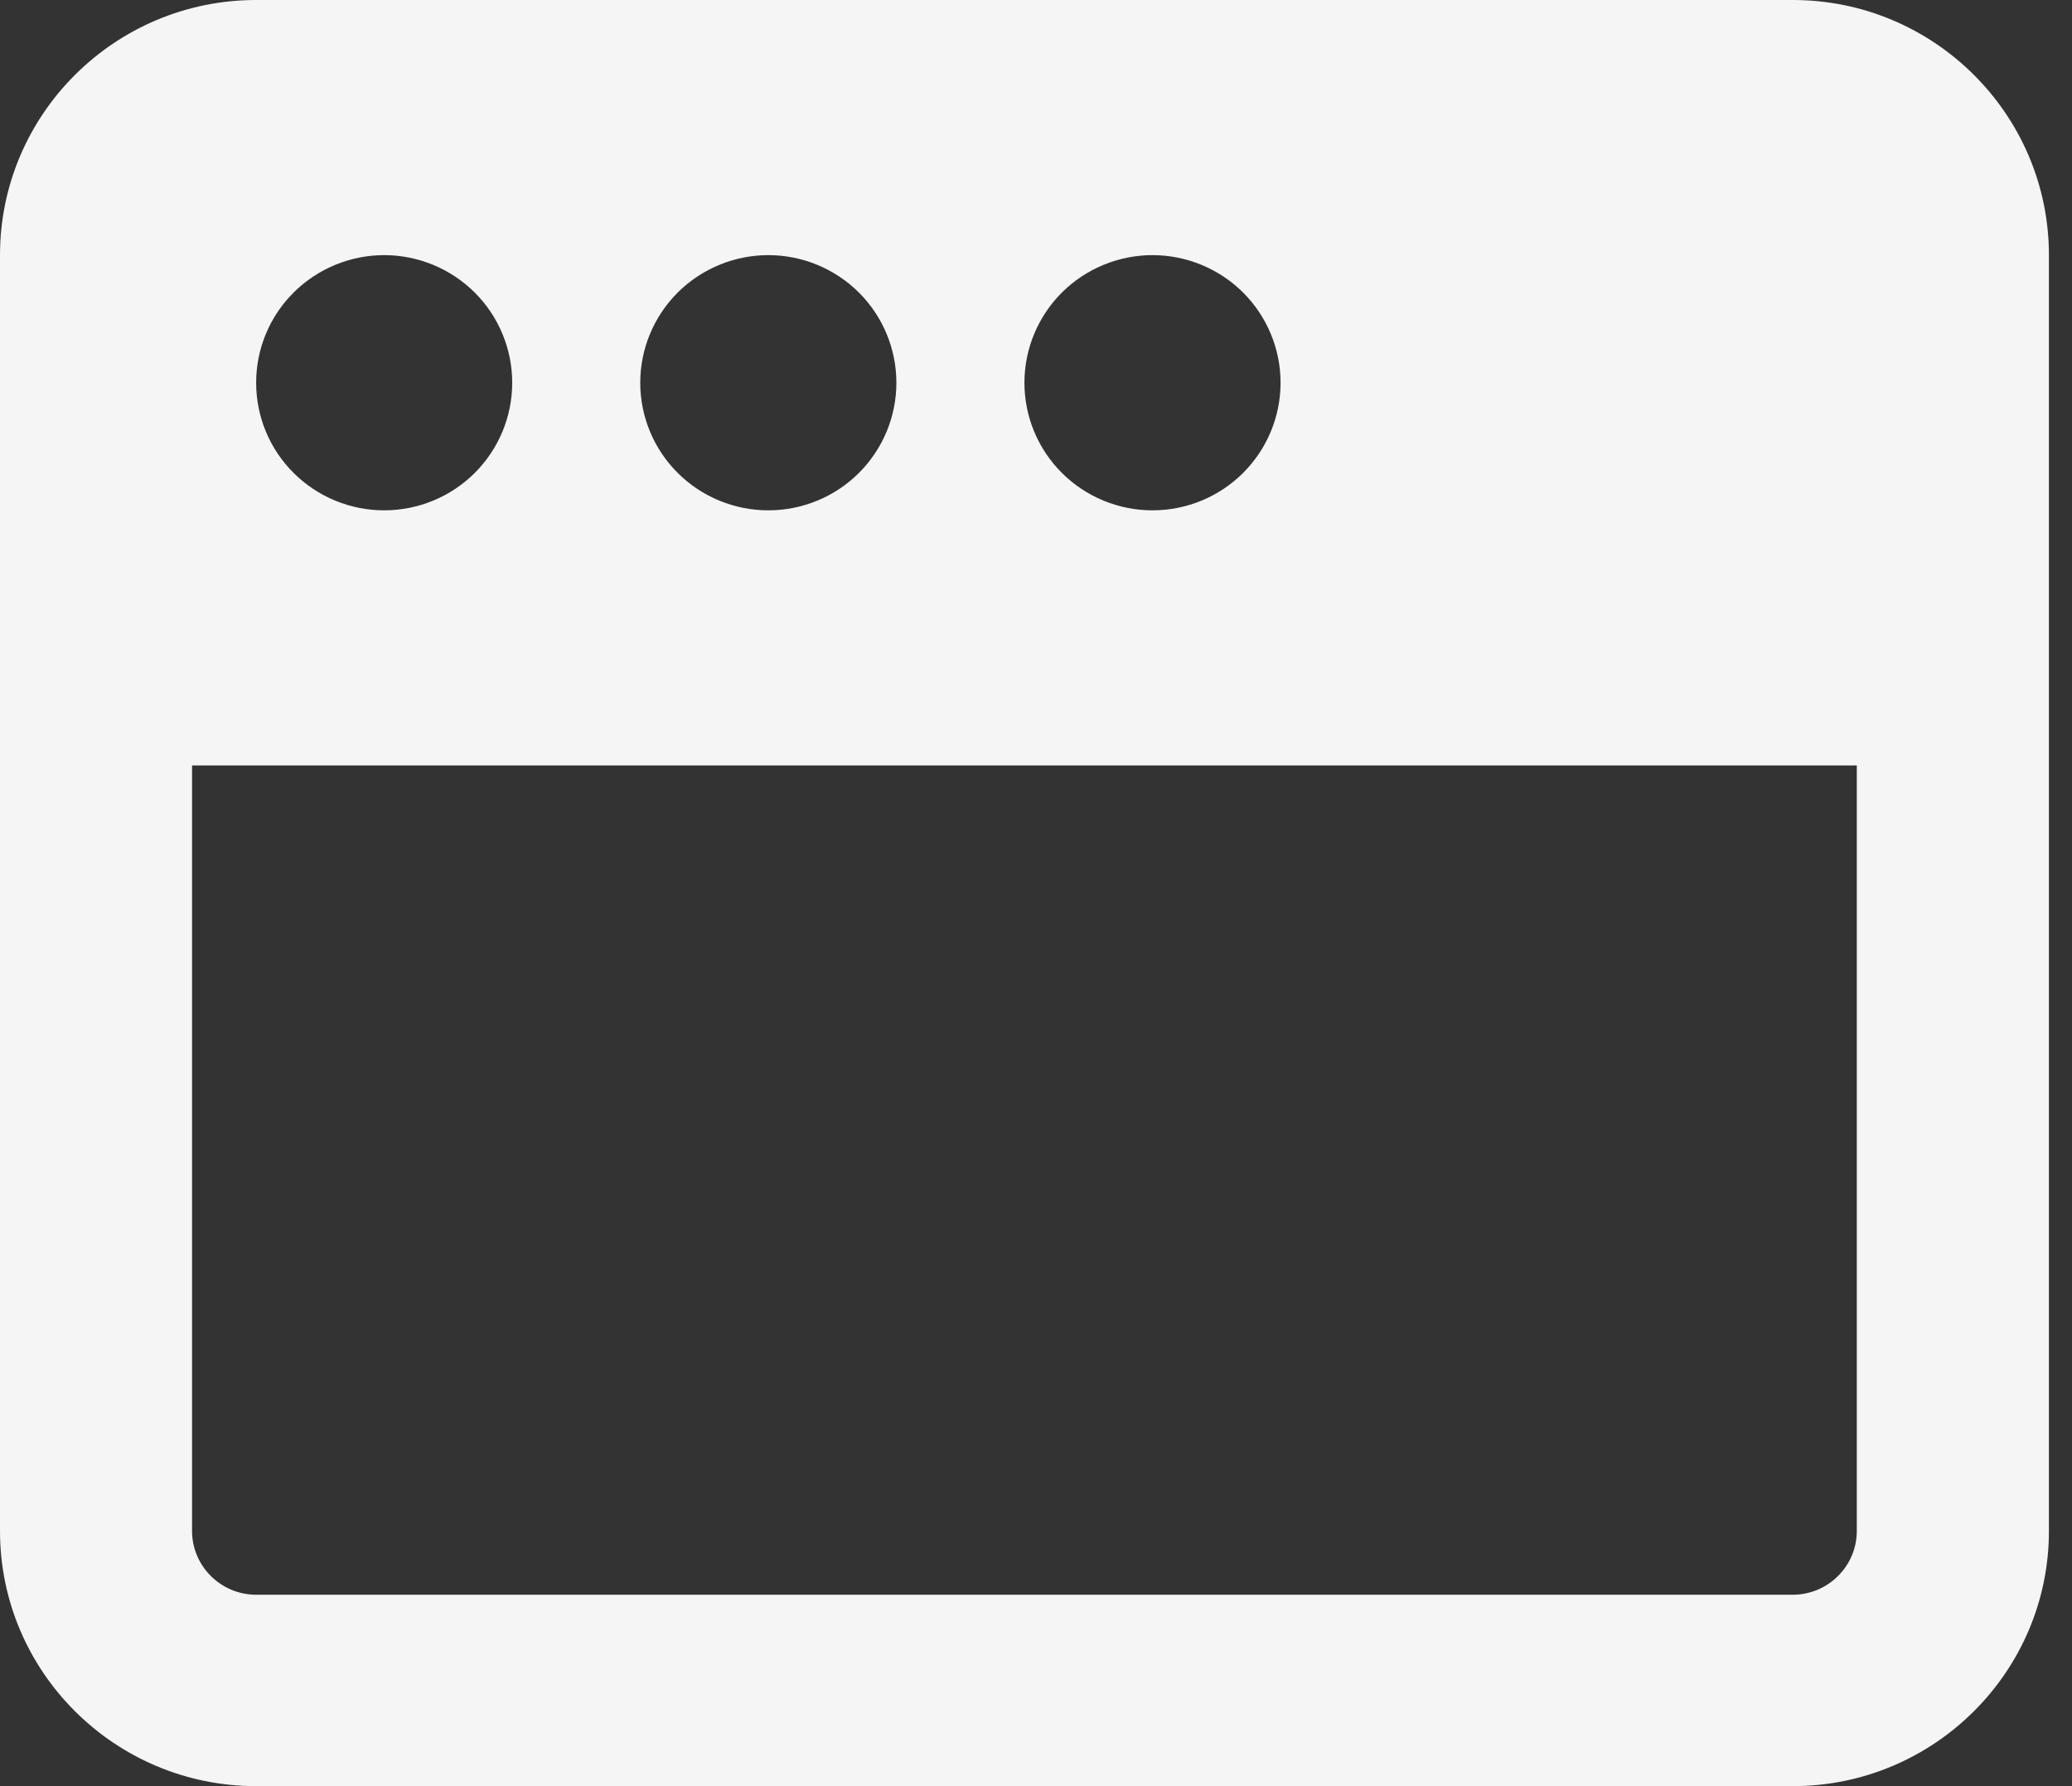 <svg width="29" height="25" viewBox="0 0 29 25" fill="none" xmlns="http://www.w3.org/2000/svg">
<rect x="0" y="0" width="29" height="25" fill="#333333" stroke="none"/>
<path d="M0 3.571C0 1.602 1.607 0 3.585 0H25.092C27.069 0 28.677 1.602 28.677 3.571V7.143V9.821V10.714V21.429C28.677 23.398 27.069 25 25.092 25H3.585C1.607 25 0 23.398 0 21.429V10.714V9.821V7.143V3.571ZM25.988 10.714H2.688V21.429C2.688 21.92 3.092 22.321 3.585 22.321H25.092C25.585 22.321 25.988 21.92 25.988 21.429V10.714ZM5.377 7.143C5.852 7.143 6.308 6.955 6.644 6.62C6.98 6.285 7.169 5.831 7.169 5.357C7.169 4.884 6.98 4.429 6.644 4.094C6.308 3.76 5.852 3.571 5.377 3.571C4.902 3.571 4.446 3.76 4.11 4.094C3.773 4.429 3.585 4.884 3.585 5.357C3.585 5.831 3.773 6.285 4.11 6.62C4.446 6.955 4.902 7.143 5.377 7.143ZM12.546 5.357C12.546 4.884 12.357 4.429 12.021 4.094C11.685 3.76 11.229 3.571 10.754 3.571C10.278 3.571 9.822 3.76 9.486 4.094C9.15 4.429 8.961 4.884 8.961 5.357C8.961 5.831 9.15 6.285 9.486 6.62C9.822 6.955 10.278 7.143 10.754 7.143C11.229 7.143 11.685 6.955 12.021 6.62C12.357 6.285 12.546 5.831 12.546 5.357ZM16.131 7.143C16.606 7.143 17.062 6.955 17.398 6.62C17.734 6.285 17.923 5.831 17.923 5.357C17.923 4.884 17.734 4.429 17.398 4.094C17.062 3.76 16.606 3.571 16.131 3.571C15.655 3.571 15.199 3.76 14.863 4.094C14.527 4.429 14.338 4.884 14.338 5.357C14.338 5.831 14.527 6.285 14.863 6.62C15.199 6.955 15.655 7.143 16.131 7.143Z" fill="#F5F5F5"/>
</svg>

